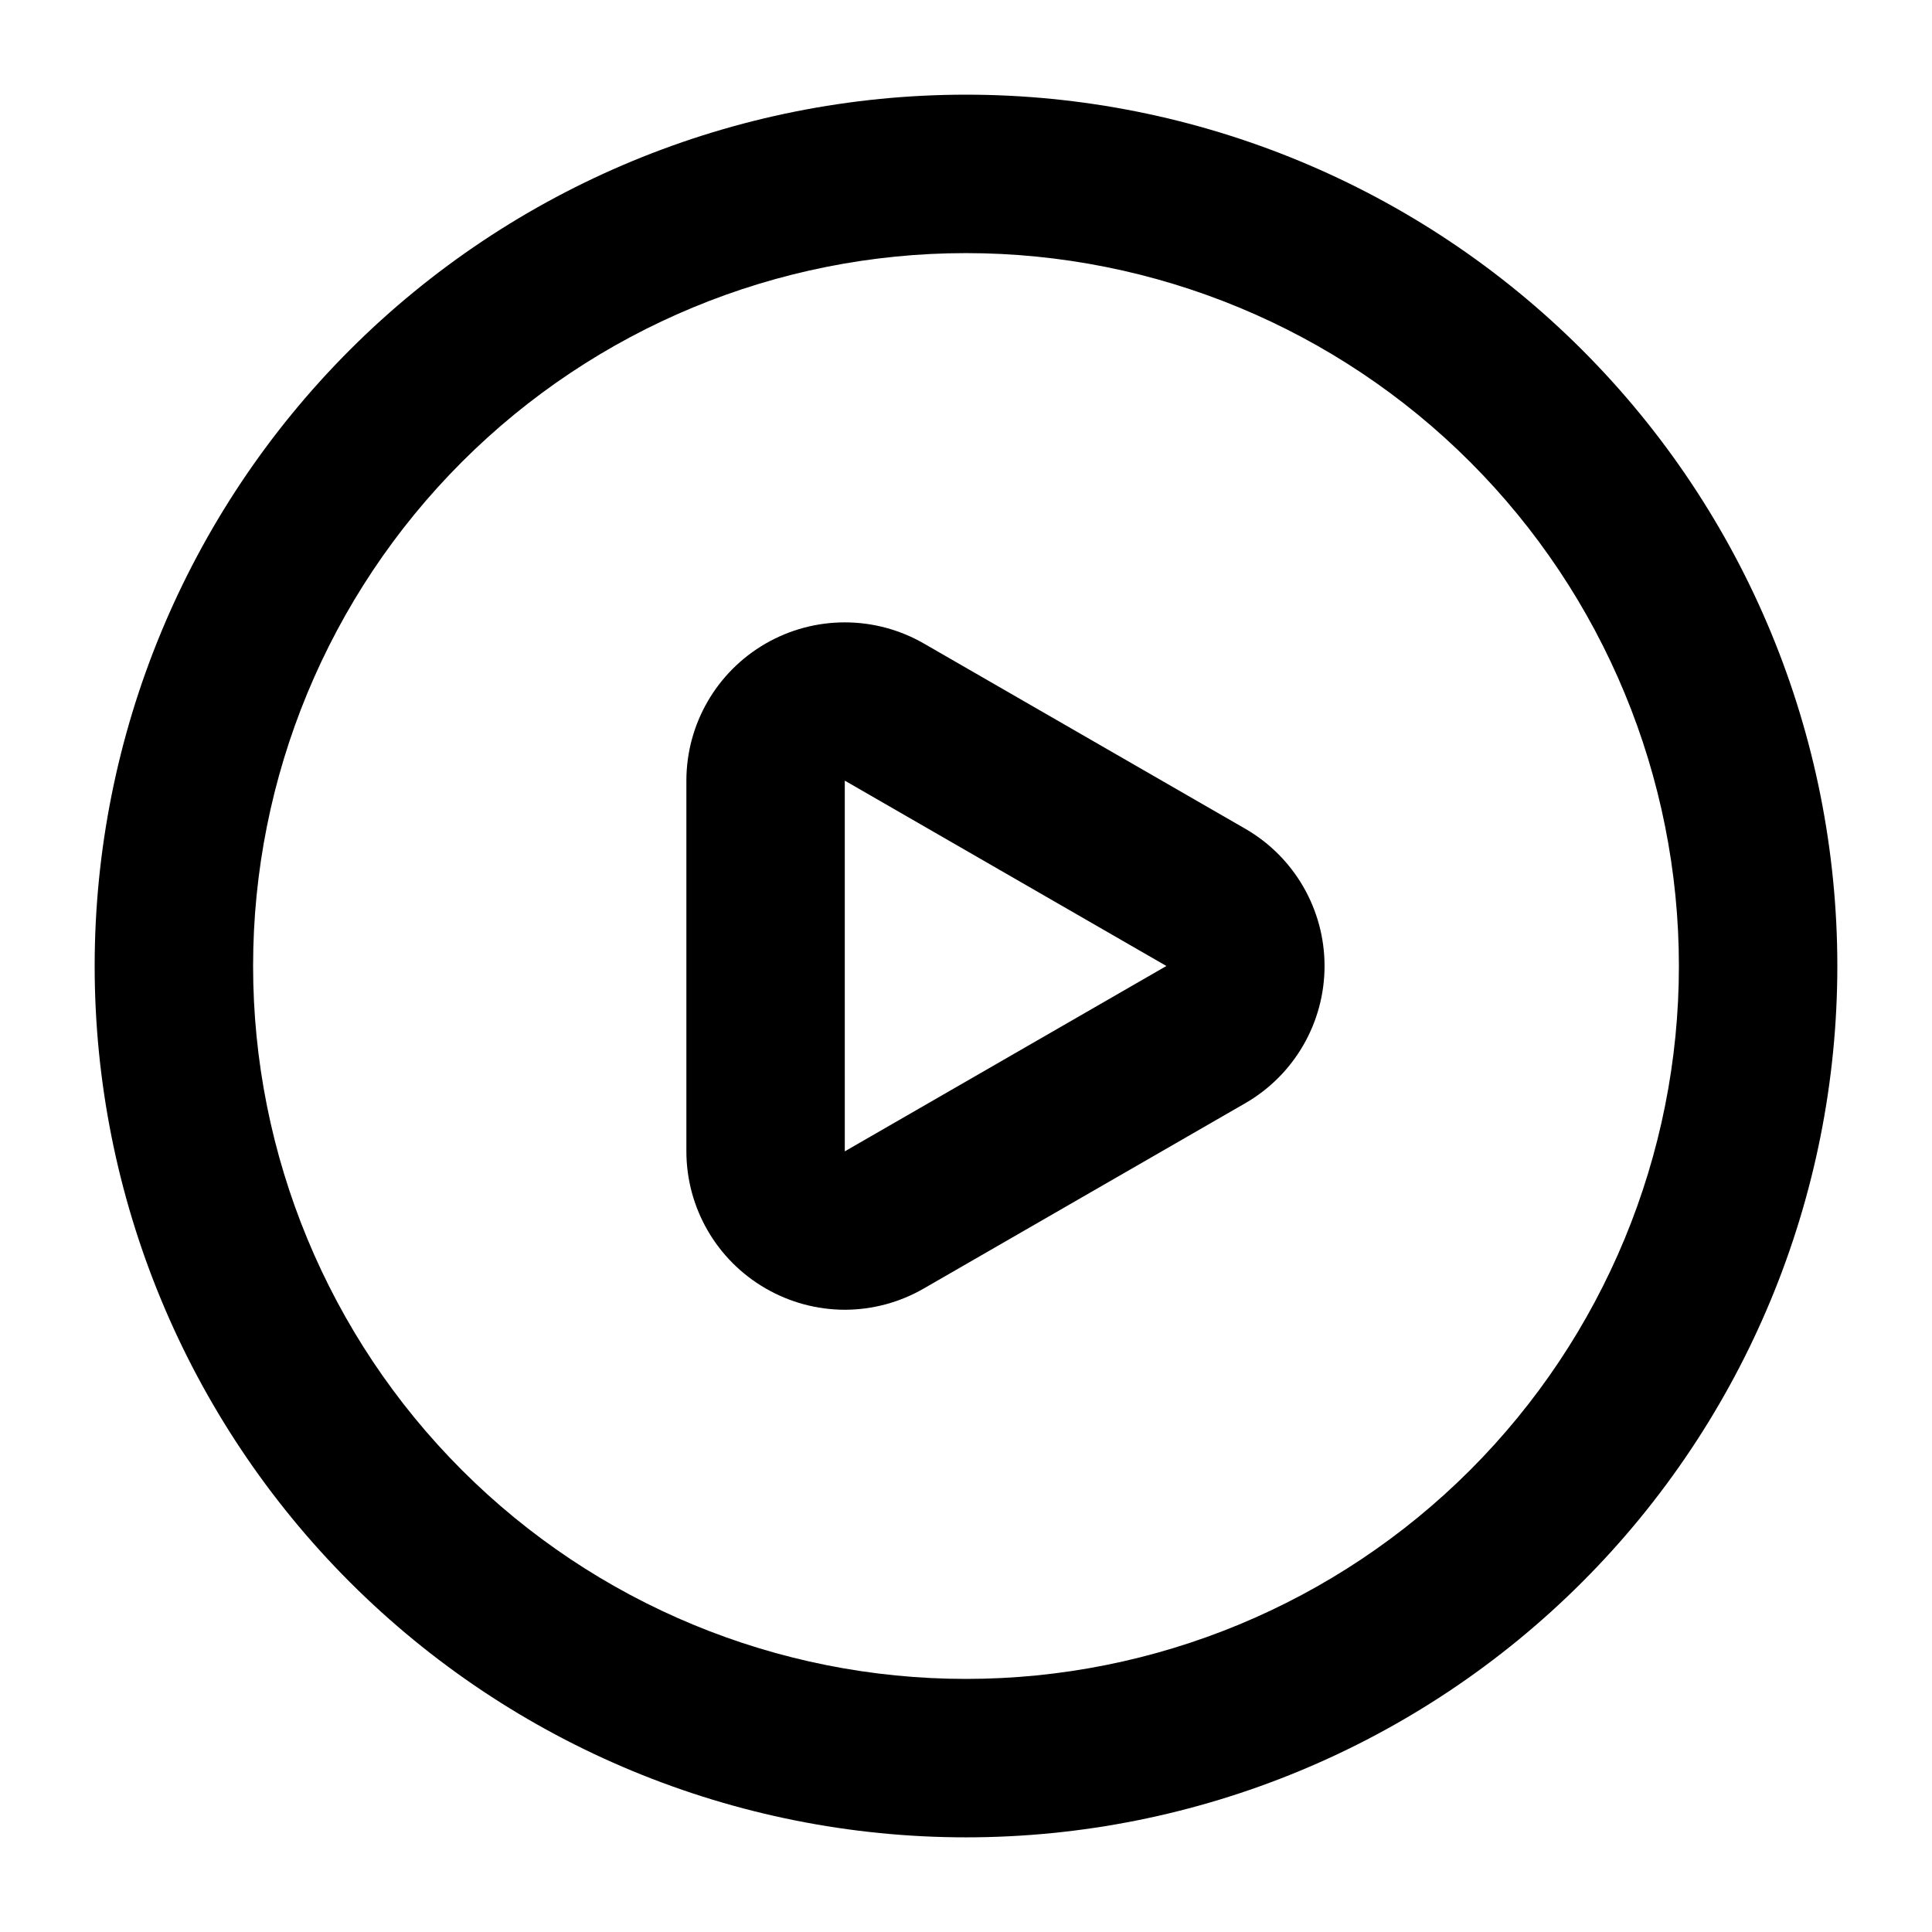 <?xml version="1.0" encoding="UTF-8"?>
<!-- Uploaded to: SVG Repo, www.svgrepo.com, Generator: SVG Repo Mixer Tools -->
<svg fill="#000000" width="800px" height="800px" version="1.1" viewBox="144 144 512 512" xmlns="http://www.w3.org/2000/svg">
 <g>
  <path d="m474.1 363.68-85.23-49.121c-6.379-3.688-13.621-5.625-20.992-5.625-7.367 0-14.609 1.938-20.992 5.625-12.977 7.492-20.977 21.332-20.988 36.316v98.242c0.012 14.984 8.012 28.824 20.988 36.316 6.379 3.699 13.621 5.652 20.992 5.668 7.375-0.016 14.617-1.969 20.992-5.668l85.227-49.121h0.004c12.945-7.512 20.918-21.348 20.918-36.316s-7.973-28.809-20.918-36.316zm-106.22 85.438-0.004-98.242 85.23 49.121z"/>
  <path d="m400 169.09c-61.242 0-119.98 24.328-163.28 67.633s-67.633 102.04-67.633 163.28 24.328 119.97 67.633 163.28c43.305 43.305 102.04 67.633 163.28 67.633s119.97-24.328 163.28-67.633c43.305-43.305 67.633-102.04 67.633-163.28s-24.328-119.98-67.633-163.28c-43.305-43.305-102.04-67.633-163.28-67.633zm0 419.84c-50.109 0-98.164-19.902-133.59-55.336-35.43-35.43-55.336-83.484-55.336-133.59 0-50.109 19.906-98.164 55.336-133.59s83.484-55.336 133.59-55.336c50.105 0 98.16 19.906 133.59 55.336 35.434 35.43 55.336 83.484 55.336 133.59 0 50.105-19.902 98.16-55.336 133.59-35.43 35.434-83.484 55.336-133.59 55.336z"/>
 </g>
</svg>